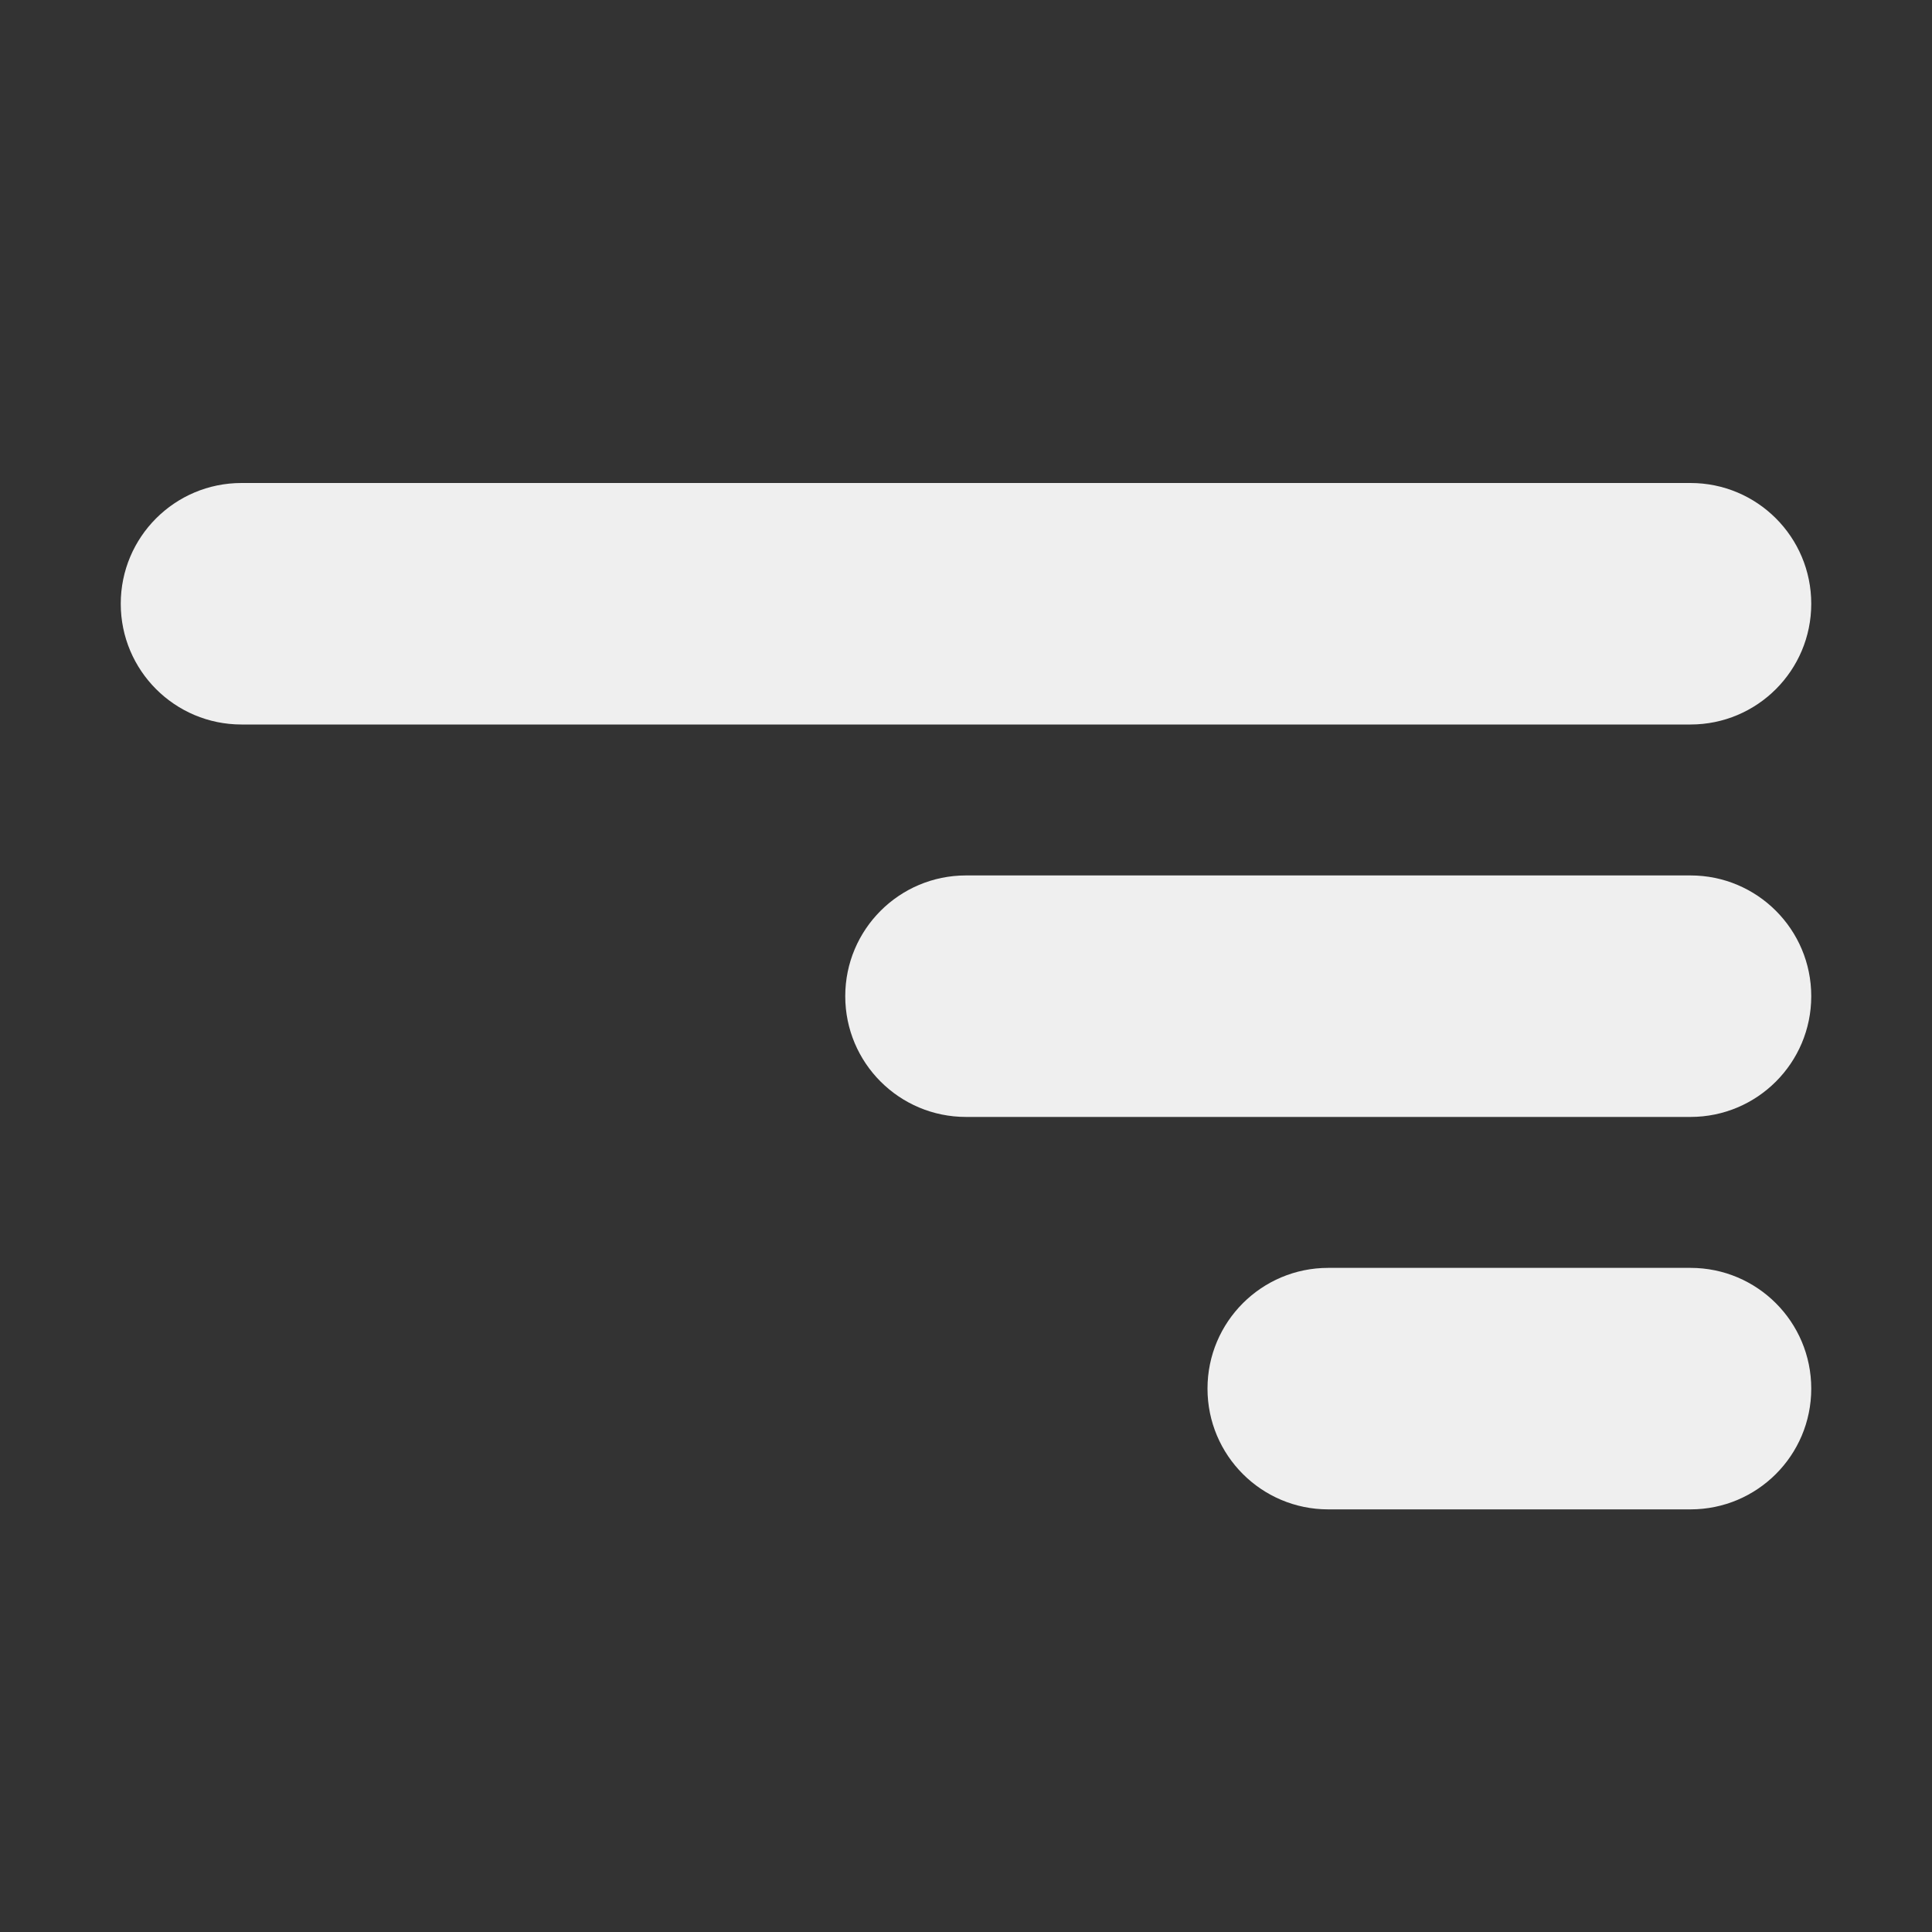 <svg width="32" height="32" viewBox="0 0 32 32" fill="none" xmlns="http://www.w3.org/2000/svg">
<rect x="0" y="0" width="32" height="32" fill="#333333" stroke="none"/>
<path d="M2 10C2 8.895 2.895 8 4 8H28C29.105 8 30 8.895 30 10C30 11.105 29.105 12 28 12H4C2.895 12 2 11.105 2 10Z" fill="#EFEFEF"/>
<path d="M14 16.5C14 15.395 14.895 14.5 16 14.5H28C29.105 14.5 30 15.395 30 16.5C30 17.605 29.105 18.5 28 18.5H16C14.895 18.5 14 17.605 14 16.5Z" fill="#EFEFEF"/>
<path d="M20 23C20 21.895 20.895 21 22 21H28C29.105 21 30 21.895 30 23C30 24.105 29.105 25 28 25H22C20.895 25 20 24.105 20 23Z" fill="#EFEFEF"/>
</svg>
